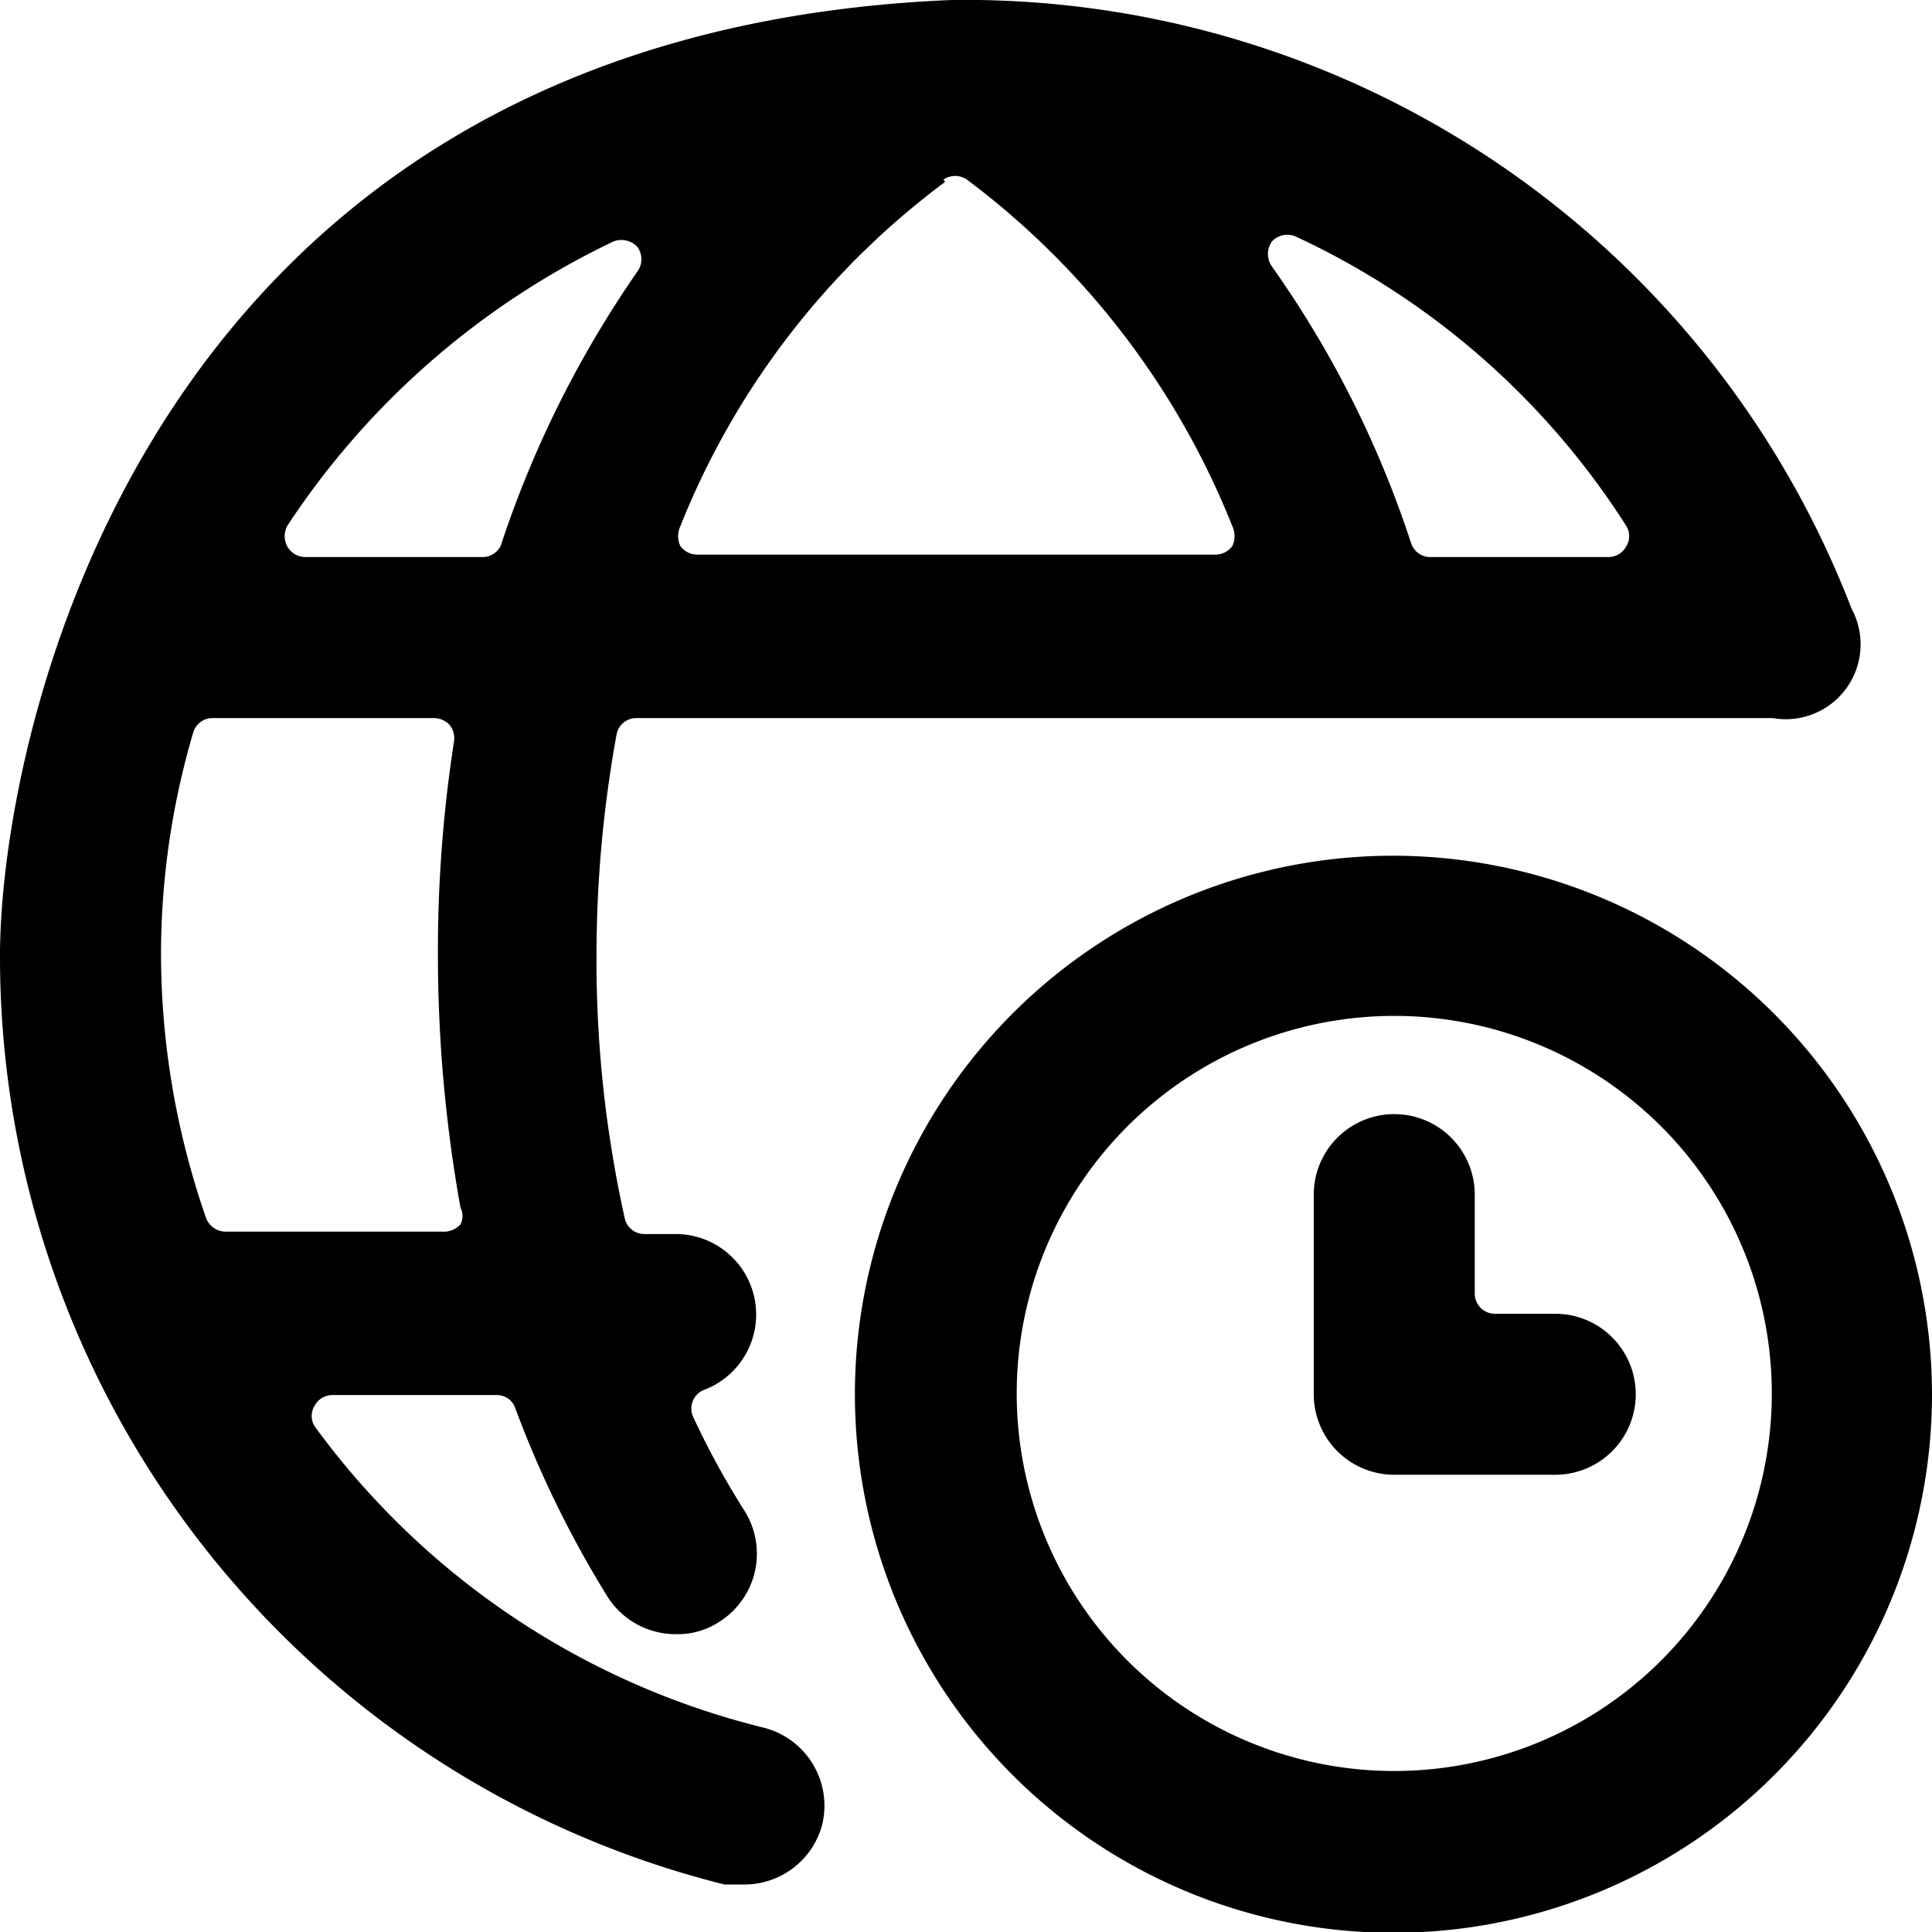 <svg xmlns="http://www.w3.org/2000/svg" viewBox="0 0 24 24"><g><path d="M10.21 22.68a1 1 0 0 0 -0.73 -1.22 9.8 9.8 0 0 1 -5.57 -3.74 0.24 0.24 0 0 1 0 -0.26 0.25 0.25 0 0 1 0.22 -0.13h2.04a0.24 0.24 0 0 1 0.23 0.16 13.12 13.12 0 0 0 1.15 2.35 1 1 0 0 0 0.85 0.46 0.93 0.93 0 0 0 0.53 -0.15 1 1 0 0 0 0.32 -1.38 10.19 10.19 0 0 1 -0.64 -1.17 0.25 0.25 0 0 1 0.15 -0.34 1 1 0 0 0 -0.34 -1.93H8a0.25 0.25 0 0 1 -0.24 -0.2 14.74 14.74 0 0 1 -0.35 -3.26 15.34 15.34 0 0 1 0.25 -2.75 0.25 0.25 0 0 1 0.25 -0.2l14.11 0A0.93 0.93 0 0 0 23 7.56 11.8 11.8 0 0 0 11.82 0C1.75 0.42 0 9.18 0 11.87a11.88 11.88 0 0 0 9 11.54l0.24 0a1 1 0 0 0 0.97 -0.73ZM5.72 15a0.23 0.23 0 0 1 0 0.21 0.28 0.28 0 0 1 -0.19 0.09H2.8a0.26 0.26 0 0 1 -0.24 -0.17A10 10 0 0 1 2 11.87a9.76 9.76 0 0 1 0.4 -2.77 0.25 0.25 0 0 1 0.24 -0.18h2.75a0.27 0.27 0 0 1 0.19 0.08 0.26 0.26 0 0 1 0.06 0.21 17 17 0 0 0 -0.2 2.66A17.78 17.78 0 0 0 5.72 15Zm6 -12.77a0.26 0.26 0 0 1 0.29 0 10 10 0 0 1 3.3 4.31 0.29 0.29 0 0 1 0 0.24 0.26 0.26 0 0 1 -0.21 0.11H8.66a0.26 0.26 0 0 1 -0.21 -0.11 0.29 0.29 0 0 1 0 -0.24 9.9 9.9 0 0 1 3.29 -4.28Zm8.48 4.3a0.24 0.24 0 0 1 0 0.26 0.25 0.25 0 0 1 -0.22 0.13h-2.21a0.25 0.25 0 0 1 -0.24 -0.17 12.84 12.84 0 0 0 -1.73 -3.44 0.27 0.27 0 0 1 0 -0.31 0.26 0.26 0 0 1 0.3 -0.06 9.72 9.72 0 0 1 4.1 3.59ZM7.62 3a0.27 0.27 0 0 1 0.3 0.07 0.26 0.26 0 0 1 0 0.3 13.22 13.22 0 0 0 -1.7 3.41 0.25 0.25 0 0 1 -0.22 0.14H3.79a0.26 0.26 0 0 1 -0.22 -0.13 0.27 0.27 0 0 1 0 -0.26A10 10 0 0 1 7.62 3Z" fill="#000000" stroke-width="1"></path><path d="M17.32 10.63A6.69 6.69 0 1 0 24 17.32a6.7 6.7 0 0 0 -6.68 -6.69Zm-4.69 6.69A4.69 4.69 0 1 1 17.32 22a4.69 4.69 0 0 1 -4.69 -4.68Z" fill="#000000" stroke-width="1"></path><path d="M19.3 16.32h-0.73a0.25 0.25 0 0 1 -0.25 -0.25v-1.23a1 1 0 1 0 -2 0v2.48a1 1 0 0 0 1 1h2a1 1 0 1 0 0 -2Z" fill="#000000" stroke-width="1"></path></g></svg>